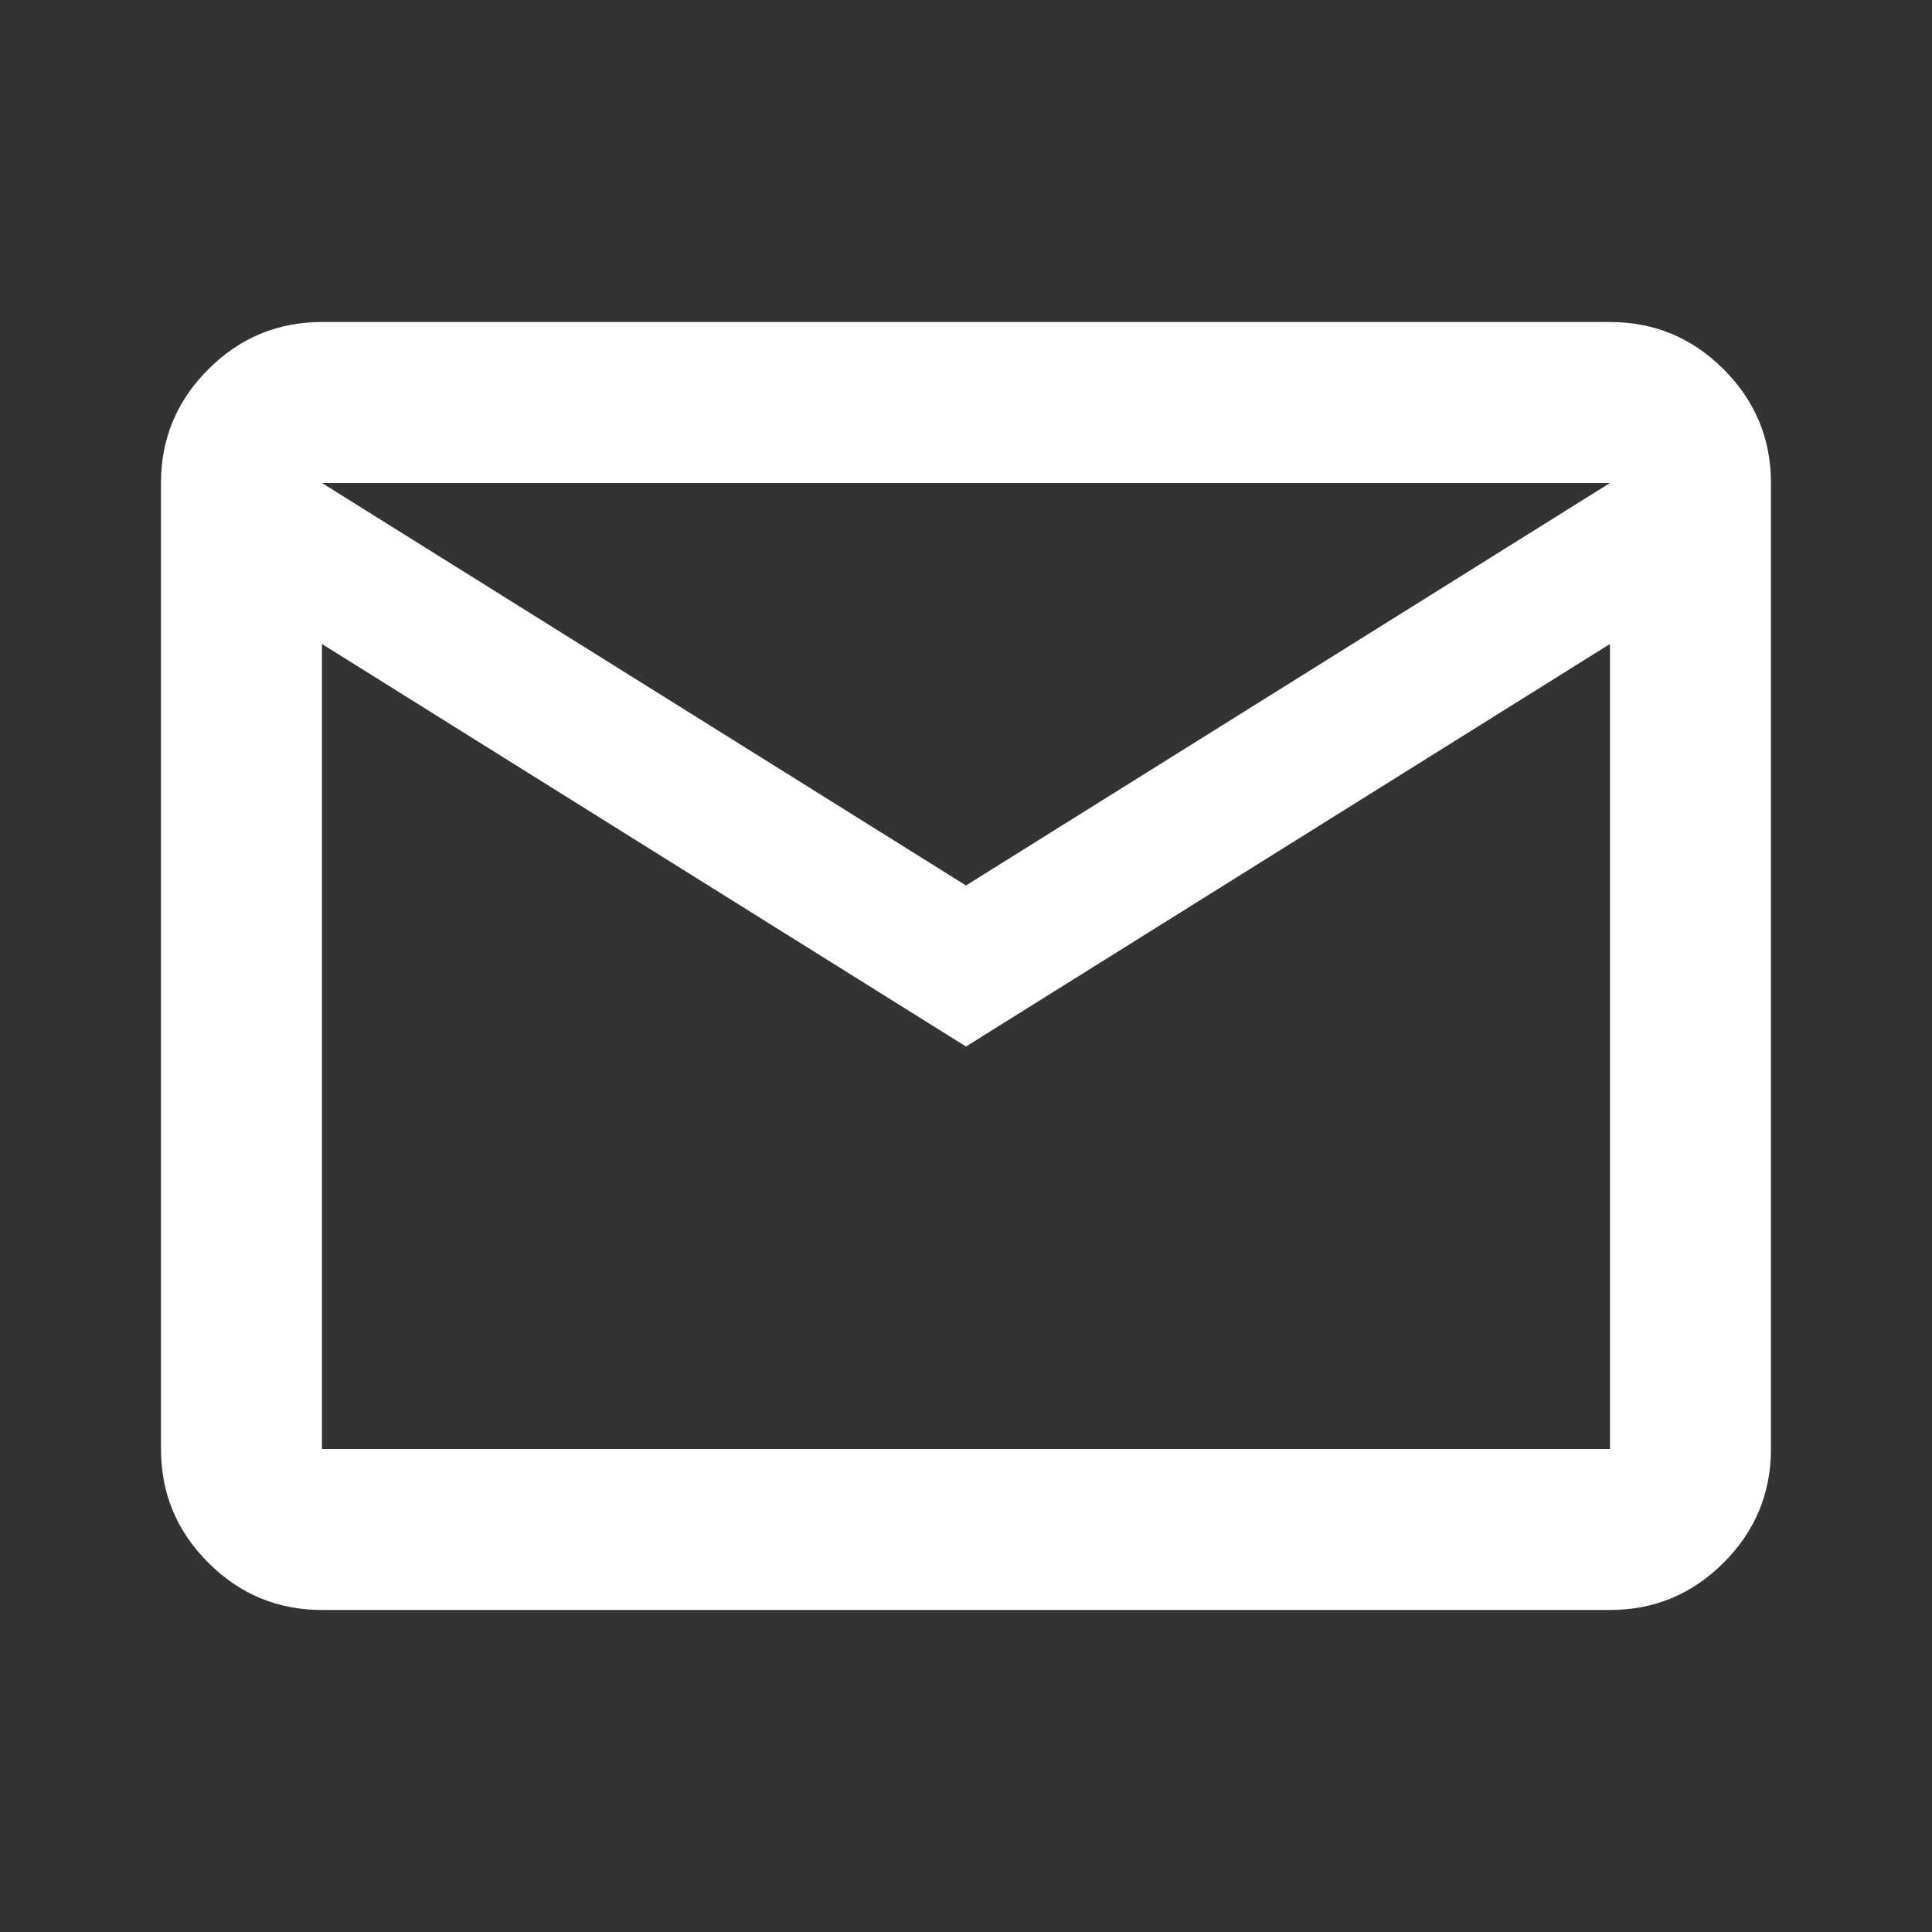 <?xml version="1.0" encoding="utf-8"?>
<svg xmlns="http://www.w3.org/2000/svg" fill="none" height="100%" overflow="visible" preserveAspectRatio="none" style="display: block;" viewBox="0 0 25 25" width="100%">
<rect x="0" y="0" width="25" height="25" fill="#333333" stroke="none"/>
<g id="mail_24dp_1F1F1F_FILL0_wght400_GRAD0_opsz24 1">
<path d="M4.166 20.833C3.593 20.833 3.103 20.629 2.695 20.221C2.287 19.813 2.083 19.323 2.083 18.75V6.25C2.083 5.677 2.287 5.187 2.695 4.779C3.103 4.371 3.593 4.167 4.166 4.167H20.833C21.406 4.167 21.896 4.371 22.304 4.779C22.712 5.187 22.916 5.677 22.916 6.25V18.75C22.916 19.323 22.712 19.813 22.304 20.221C21.896 20.629 21.406 20.833 20.833 20.833H4.166ZM12.5 13.542L4.166 8.333V18.75H20.833V8.333L12.5 13.542ZM12.5 11.458L20.833 6.25H4.166L12.5 11.458ZM4.166 8.333V6.25V18.75V8.333Z" fill="white" id="Vector"/>
</g>
</svg>